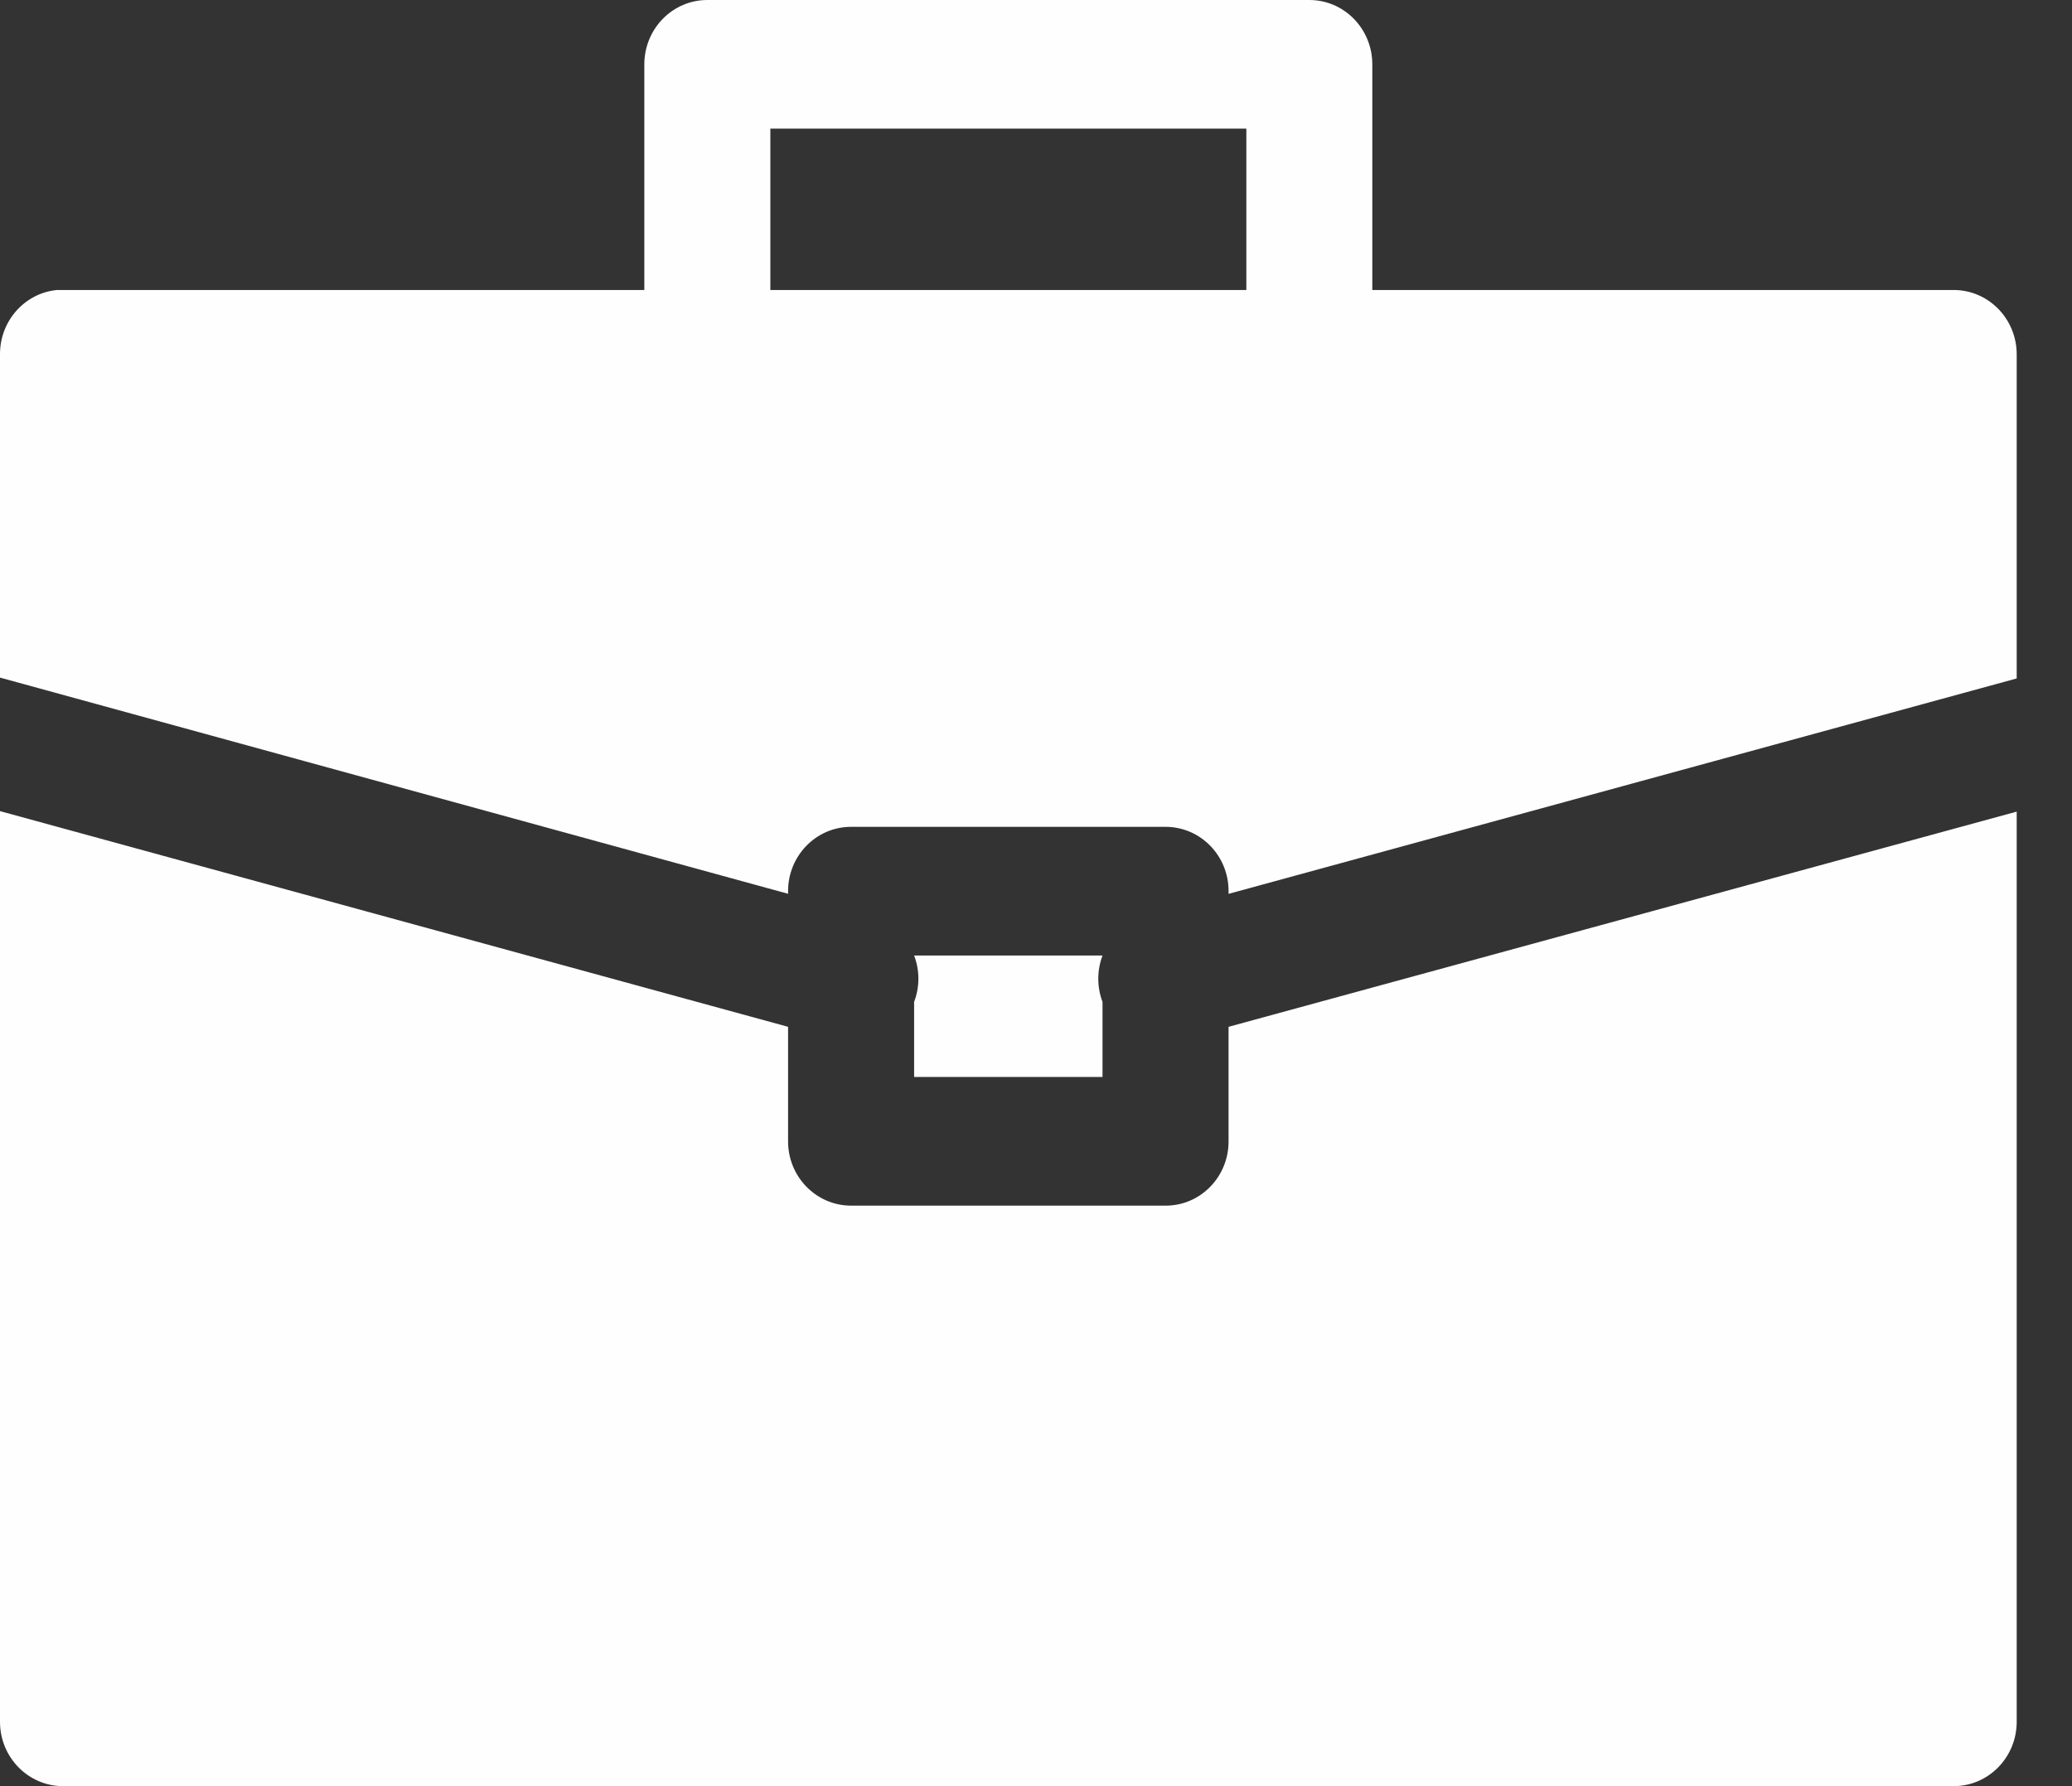 <svg width="29" height="25" viewBox="0 0 29 25" fill="none" xmlns="http://www.w3.org/2000/svg">
<rect x="0" y="0" width="29" height="25" fill="#333333" stroke="none"/>
<path d="M9.904 3.82176e-05C9.416 -0.002 9.021 0.399 9.018 0.897V4.059H0.881C0.852 4.058 0.825 4.058 0.796 4.059C0.344 4.104 0 4.492 0 4.956V9.484L11.03 12.51V12.476C11.028 11.979 11.422 11.574 11.909 11.573H16.317C16.804 11.575 17.198 11.979 17.195 12.476V12.511L28.226 9.496V4.956C28.224 4.458 27.827 4.057 27.34 4.059H19.207V0.897C19.205 0.399 18.809 -0.002 18.322 9.3781e-06L9.904 3.82176e-05ZM10.782 1.8H17.444V4.059H10.782V1.8ZM2.25788e-05 11.353V24.103C0.002 24.598 0.396 24.999 0.881 25H27.34C27.827 25.002 28.224 24.601 28.226 24.103V11.36L17.195 14.372V15.972C17.198 16.469 16.804 16.874 16.317 16.875H11.909C11.422 16.873 11.028 16.469 11.03 15.972V14.372L2.25788e-05 11.353ZM12.794 13.374C12.874 13.582 12.874 13.814 12.794 14.023V15.074H15.431V14.023C15.352 13.815 15.352 13.584 15.431 13.374H12.794Z" fill="#FEFEFE"/>
</svg>
